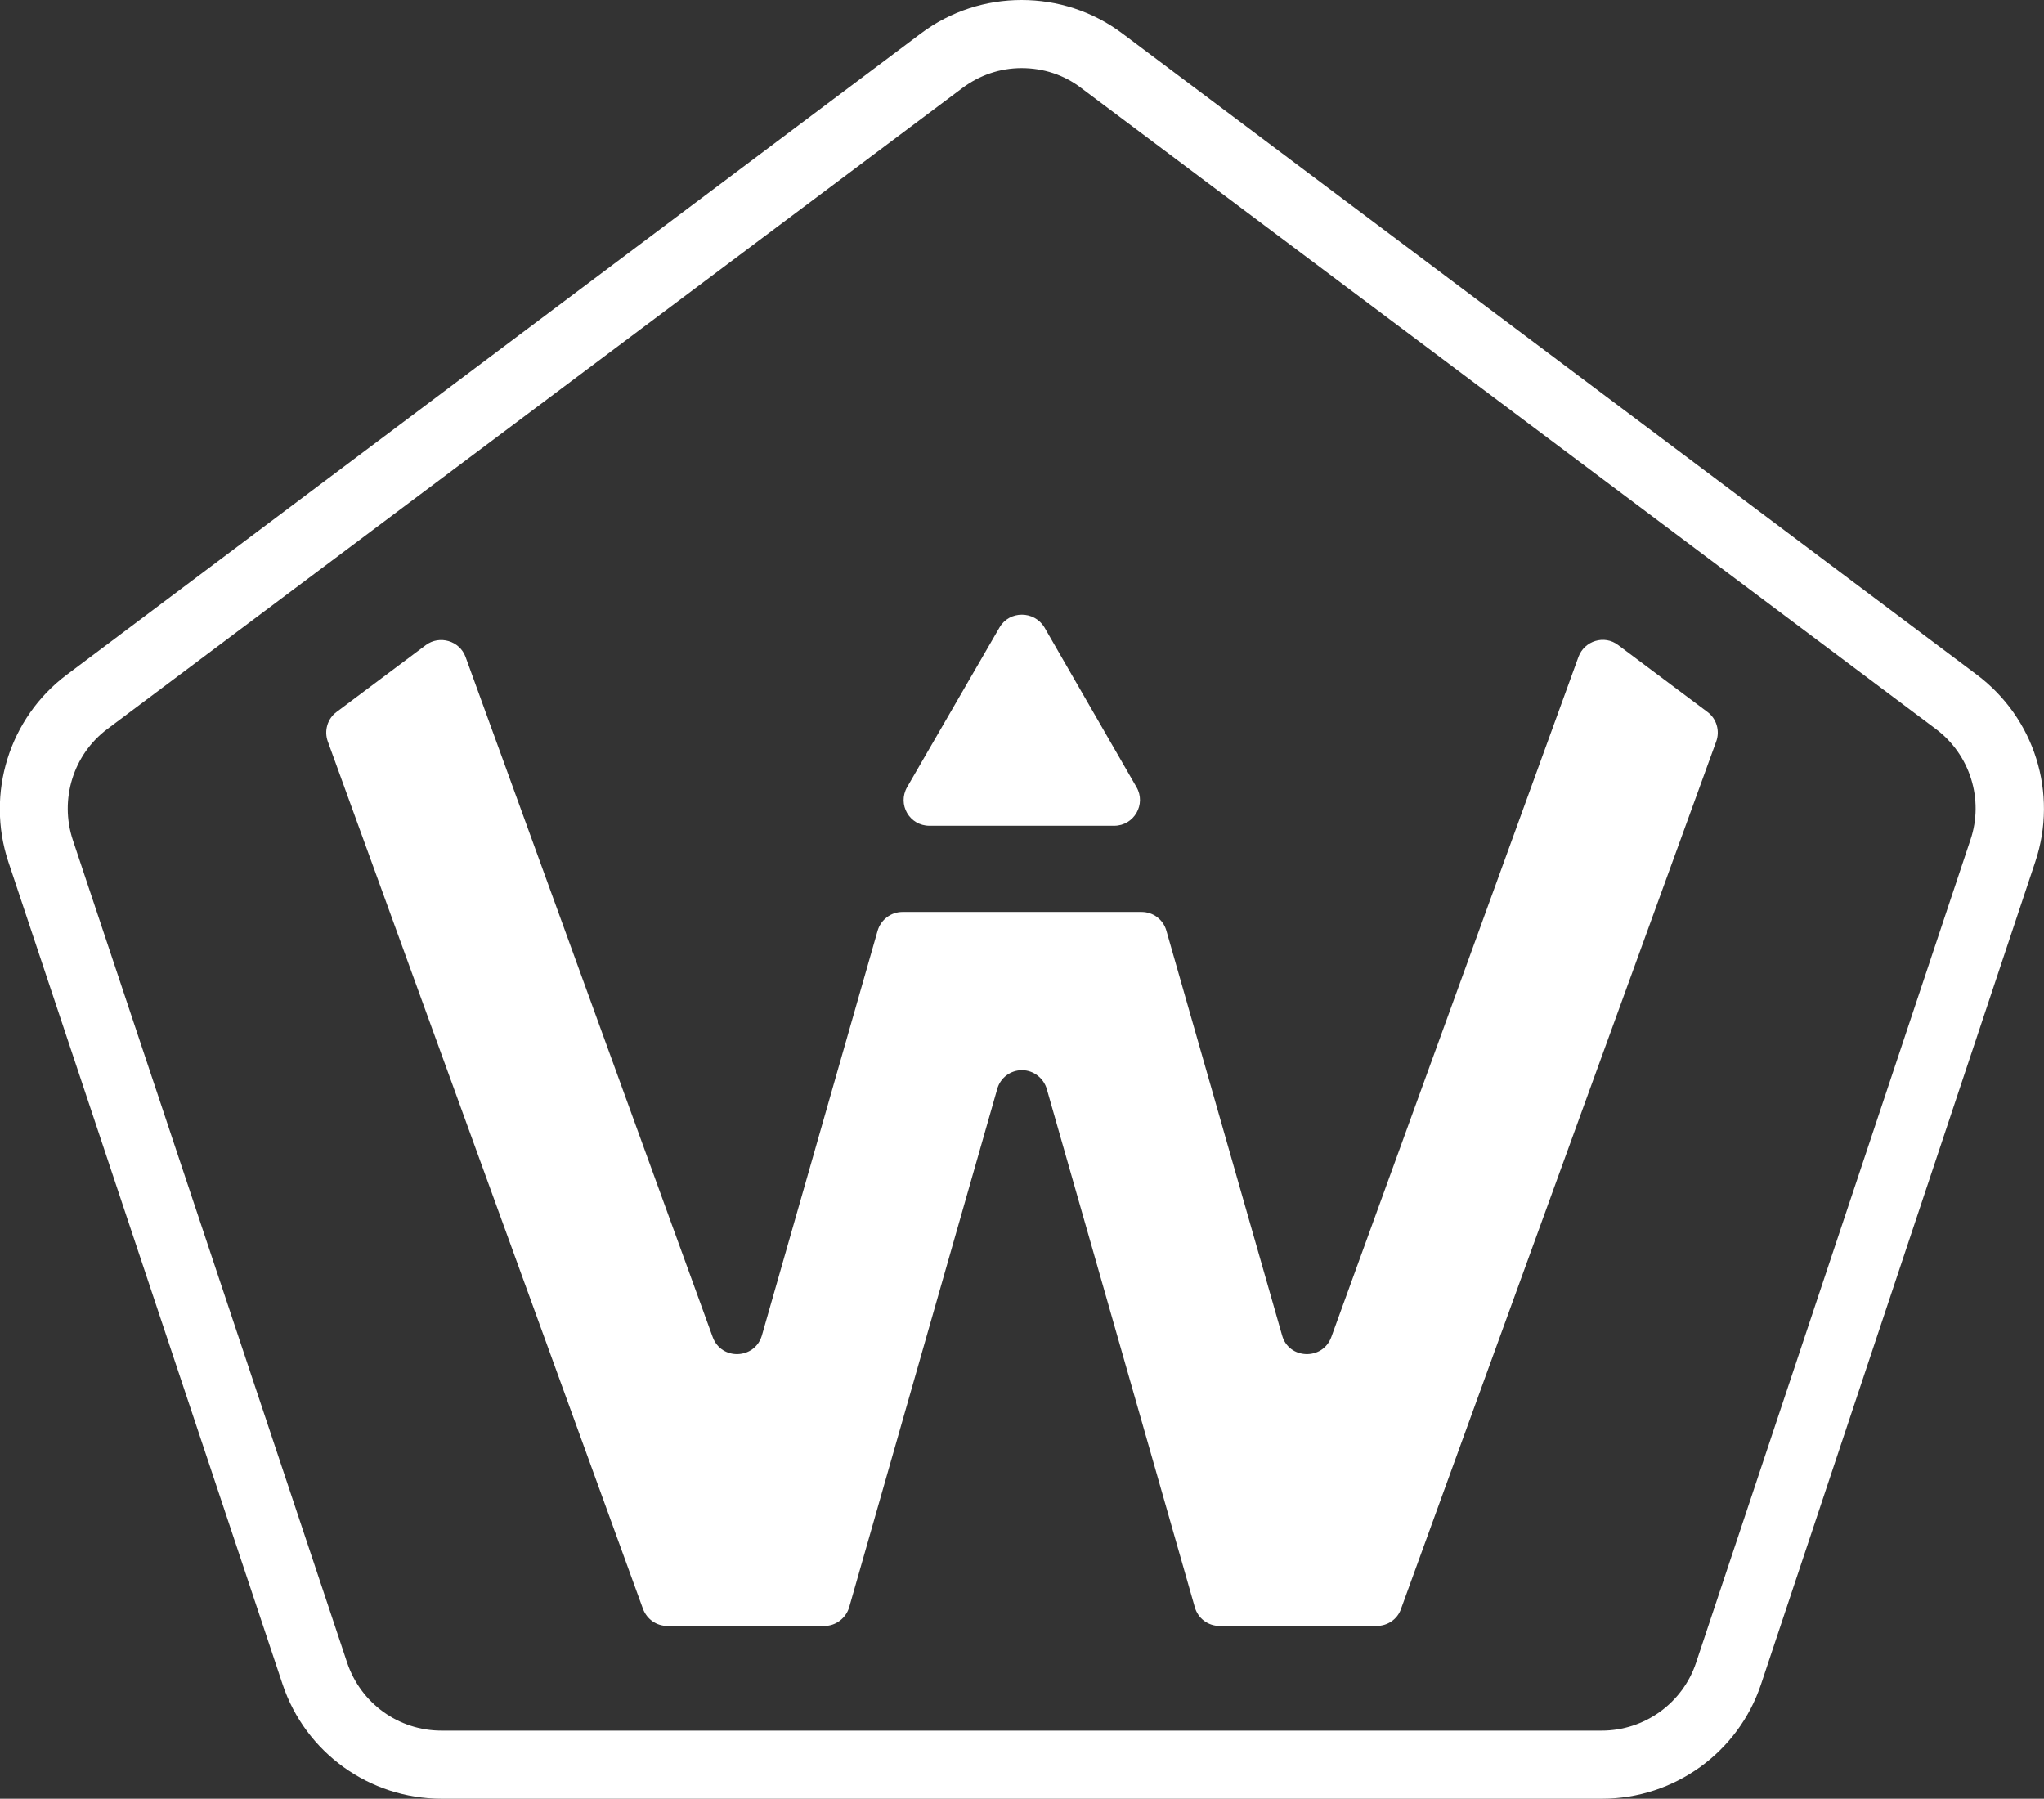 <?xml version="1.0" encoding="utf-8"?>
<!-- Generator: Adobe Illustrator 22.0.1, SVG Export Plug-In . SVG Version: 6.00 Build 0)  -->
<svg version="1.1" id="Ebene_1" xmlns="http://www.w3.org/2000/svg" xmlns:xlink="http://www.w3.org/1999/xlink" x="0px" y="0px"
	 viewBox="0 0 519.4 457" style="enable-background:new 0 0 519.4 457;" xml:space="preserve">
<rect x="0" y="0" width="519.4" height="457" fill="#333333" stroke="none"/>
<style type="text/css">
	.st0{fill:#FFFFFF;}
</style>
<g>
	<path class="st0" d="M259.6,17.3c5.5,0,10.8,1.7,15.2,5.1l217.1,162.8c8.7,6.5,12.3,17.9,8.8,28.2l-69.7,209
		c-3.4,10.3-13.1,17.3-24,17.3H112.2c-10.9,0-20.5-6.9-24-17.3l-69.7-209c-3.4-10.3,0.1-21.7,8.8-28.2L244.5,22.4
		C248.9,19.1,254.1,17.3,259.6,17.3 M259.6,0c-9,0-18,2.8-25.6,8.5L17,171.4c-14.7,11-20.6,30.2-14.9,47.5l69.7,209
		c5.8,17.4,22.1,29.1,40.4,29.1h294.9c18.3,0,34.6-11.7,40.4-29.1l69.7-209c5.8-17.4-0.2-36.5-14.9-47.5L285.2,8.5
		C277.6,2.8,268.6,0,259.6,0"/>
	<path class="st0" d="M436.1,188.4L356,408.8c-0.9,2.6-3.4,4.3-6.2,4.3h-39.9c-2.9,0-5.5-1.9-6.3-4.8L266,276.7
		c-0.8-2.8-3.4-4.8-6.3-4.8s-5.5,1.9-6.3,4.8l-37.6,131.6c-0.8,2.8-3.4,4.8-6.3,4.8h-39.9c-2.8,0-5.2-1.7-6.2-4.3L83.3,188.4
		c-1-2.7-0.1-5.8,2.2-7.5l22.7-17c3.5-2.6,8.6-1.1,10.1,3l62.8,172.8c2.2,6,10.7,5.7,12.5-0.4L223,236.5c0.8-2.8,3.4-4.8,6.3-4.8
		h60.8c2.9,0,5.5,1.9,6.3,4.8l29.4,102.8c1.7,6.1,10.3,6.4,12.5,0.4l62.8-172.8c1.5-4.1,6.6-5.7,10.1-3l22.7,17
		C436.2,182.6,437.1,185.7,436.1,188.4"/>
	<path class="st0" d="M254,159.4L230.5,200c-2.5,4.4,0.6,9.8,5.7,9.8h46.9c5.1,0,8.2-5.5,5.7-9.8l-23.4-40.6
		C262.8,155.1,256.5,155.1,254,159.4"/>
</g>
</svg>
